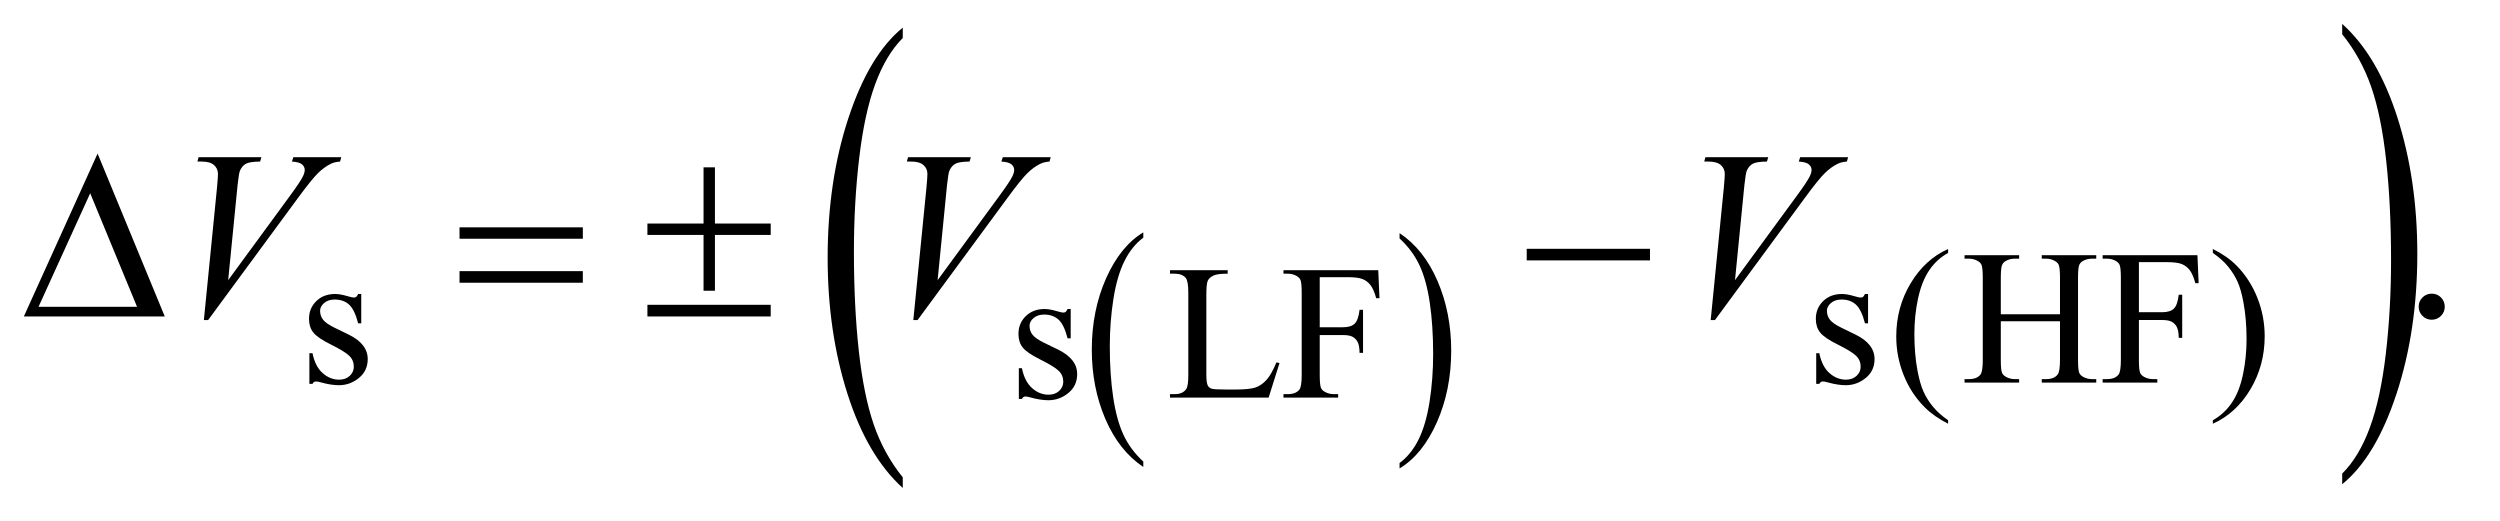 <?xml version="1.0" encoding="UTF-8"?>
<!DOCTYPE svg PUBLIC '-//W3C//DTD SVG 1.0//EN'
          'http://www.w3.org/TR/2001/REC-SVG-20010904/DTD/svg10.dtd'>
<svg stroke-dasharray="none" shape-rendering="auto" xmlns="http://www.w3.org/2000/svg" font-family="'Dialog'" text-rendering="auto" width="163" fill-opacity="1" color-interpolation="auto" color-rendering="auto" preserveAspectRatio="xMidYMid meet" font-size="12px" viewBox="0 0 163 34" fill="black" xmlns:xlink="http://www.w3.org/1999/xlink" stroke="black" image-rendering="auto" stroke-miterlimit="10" stroke-linecap="square" stroke-linejoin="miter" font-style="normal" stroke-width="1" height="34" stroke-dashoffset="0" font-weight="normal" stroke-opacity="1"
><!--Generated by the Batik Graphics2D SVG Generator--><defs id="genericDefs"
  /><g
  ><defs id="defs1"
    ><clipPath clipPathUnits="userSpaceOnUse" id="clipPath1"
      ><path d="M0.974 0.838 L103.8 0.838 L103.8 22.167 L0.974 22.167 L0.974 0.838 Z"
      /></clipPath
      ><clipPath clipPathUnits="userSpaceOnUse" id="clipPath2"
      ><path d="M31.114 26.77 L31.114 708.199 L3316.292 708.199 L3316.292 26.77 Z"
      /></clipPath
      ><clipPath clipPathUnits="userSpaceOnUse" id="clipPath3"
      ><path d="M0 26.77 L0 708.199 L3360 708.199 L3360 26.77 Z"
      /></clipPath
      ><clipPath clipPathUnits="userSpaceOnUse" id="clipPath4"
      ><path d="M0 26.77 L0 708.199 L3360 708.199 L3360 26.77 Z"
      /></clipPath
    ></defs
    ><g transform="scale(1.576,1.576) translate(-0.974,-0.838) matrix(0.031,0,0,0.031,0,0)"
    ><path d="M1557.188 643.016 L1557.188 650.25 Q1524.688 628.406 1506.57 586.164 Q1488.453 543.922 1488.453 493.688 Q1488.453 441.453 1507.508 398.539 Q1526.562 355.625 1557.188 337.141 L1557.188 344.203 Q1541.875 355.625 1532.039 375.445 Q1522.203 395.266 1517.344 425.75 Q1512.484 456.234 1512.484 489.328 Q1512.484 526.781 1516.969 557.016 Q1521.453 587.25 1530.664 607.156 Q1539.875 627.062 1557.188 643.016 Z" stroke="none" clip-path="url(#clipPath2)"
    /></g
    ><g transform="matrix(0.049,0,0,0.049,-1.535,-1.32)"
    ><path d="M1893.609 344.203 L1893.609 337.141 Q1926.094 358.812 1944.211 401.055 Q1962.328 443.297 1962.328 493.531 Q1962.328 545.766 1943.281 588.766 Q1924.234 631.766 1893.609 650.25 L1893.609 643.016 Q1909.047 631.594 1918.883 611.773 Q1928.719 591.953 1933.508 561.555 Q1938.297 531.156 1938.297 497.891 Q1938.297 460.609 1933.883 430.289 Q1929.469 399.969 1920.188 380.062 Q1910.906 360.156 1893.609 344.203 Z" stroke="none" clip-path="url(#clipPath2)"
    /></g
    ><g transform="matrix(0.027,0,0,0.049,23.625,-1.32)"
    ><path d="M1305 662.109 L1305 676.25 Q1219.234 633.531 1171.422 550.883 Q1123.609 468.234 1123.609 369.984 Q1123.609 267.781 1173.883 183.82 Q1224.156 99.859 1305 63.719 L1305 77.516 Q1264.578 99.859 1238.617 138.633 Q1212.656 177.406 1199.844 237.055 Q1187.031 296.703 1187.031 361.438 Q1187.031 434.719 1198.859 493.867 Q1210.688 553.016 1235.008 591.961 Q1259.328 630.906 1305 662.109 Z" stroke="none" clip-path="url(#clipPath3)"
    /></g
    ><g transform="matrix(0.027,0,0,0.049,68.396,-1.32)"
    ><path d="M3122.781 72.516 L3122.781 58.719 Q3208.562 101.109 3256.375 183.75 Q3304.188 266.391 3304.188 364.656 Q3304.188 466.844 3253.906 550.969 Q3203.625 635.094 3122.781 671.25 L3122.781 657.109 Q3163.531 634.766 3189.492 595.992 Q3215.453 557.219 3228.109 497.742 Q3240.766 438.266 3240.766 373.188 Q3240.766 300.25 3229.094 240.93 Q3217.422 181.609 3192.945 142.672 Q3168.469 103.734 3122.781 72.516 Z" stroke="none" clip-path="url(#clipPath4)"
    /></g
    ><g transform="matrix(0.049,0,0,0.049,-1.535,-1.32)"
    ><path d="M1456 438.125 L1456 477.125 L1451.875 477.125 Q1447.125 458.75 1439.688 452.125 Q1432.25 445.5 1420.75 445.5 Q1412 445.5 1406.625 450.125 Q1401.25 454.75 1401.25 460.375 Q1401.25 467.375 1405.25 472.375 Q1409.125 477.5 1421 483.25 L1439.25 492.125 Q1464.625 504.5 1464.625 524.75 Q1464.625 540.375 1452.812 549.938 Q1441 559.5 1426.375 559.5 Q1415.875 559.5 1402.375 555.75 Q1398.25 554.5 1395.625 554.5 Q1392.75 554.5 1391.125 557.75 L1387 557.75 L1387 516.875 L1391.125 516.875 Q1394.625 534.375 1404.5 543.25 Q1414.375 552.125 1426.625 552.125 Q1435.25 552.125 1440.688 547.062 Q1446.125 542 1446.125 534.875 Q1446.125 526.25 1440.062 520.375 Q1434 514.5 1415.875 505.5 Q1397.75 496.5 1392.125 489.25 Q1386.5 482.125 1386.5 471.25 Q1386.5 457.125 1396.188 447.625 Q1405.875 438.125 1421.25 438.125 Q1428 438.125 1437.625 441 Q1444 442.875 1446.125 442.875 Q1448.125 442.875 1449.25 442 Q1450.375 441.125 1451.875 438.125 L1456 438.125 ZM1729.75 509.125 L1733.875 510 L1719.375 556 L1588.125 556 L1588.125 551.375 L1594.5 551.375 Q1605.25 551.375 1609.875 544.375 Q1612.5 540.375 1612.5 525.875 L1612.5 416.5 Q1612.5 400.625 1609 396.625 Q1604.125 391.125 1594.5 391.125 L1588.125 391.125 L1588.125 386.5 L1664.875 386.5 L1664.875 391.125 Q1651.375 391 1645.938 393.625 Q1640.5 396.25 1638.5 400.25 Q1636.5 404.25 1636.5 419.375 L1636.5 525.875 Q1636.5 536.25 1638.5 540.125 Q1640 542.75 1643.125 544 Q1646.25 545.25 1662.625 545.25 L1675 545.25 Q1694.5 545.25 1702.375 542.375 Q1710.25 539.5 1716.75 532.188 Q1723.25 524.875 1729.75 509.125 ZM1787.375 395.75 L1787.375 462.375 L1818.25 462.375 Q1828.875 462.375 1833.812 457.688 Q1838.75 453 1840.375 439.125 L1845 439.125 L1845 496.5 L1840.375 496.5 Q1840.25 486.625 1837.812 482 Q1835.375 477.375 1831.062 475.062 Q1826.75 472.75 1818.25 472.75 L1787.375 472.75 L1787.375 526 Q1787.375 538.875 1789 543 Q1790.25 546.125 1794.25 548.375 Q1799.75 551.375 1805.75 551.375 L1811.875 551.375 L1811.875 556 L1739.125 556 L1739.125 551.375 L1745.125 551.375 Q1755.625 551.375 1760.375 545.25 Q1763.375 541.25 1763.375 526 L1763.375 416.5 Q1763.375 403.625 1761.75 399.5 Q1760.5 396.375 1756.625 394.125 Q1751.25 391.125 1745.125 391.125 L1739.125 391.125 L1739.125 386.5 L1865.25 386.5 L1866.875 423.75 L1862.5 423.75 Q1859.25 411.875 1854.938 406.312 Q1850.625 400.75 1844.312 398.25 Q1838 395.75 1824.75 395.75 L1787.375 395.75 Z" stroke="none" clip-path="url(#clipPath2)"
    /></g
    ><g transform="matrix(0.049,0,0,0.049,-1.535,-1.32)"
    ><path d="M512 418.125 L512 457.125 L507.875 457.125 Q503.125 438.75 495.688 432.125 Q488.25 425.5 476.75 425.5 Q468 425.5 462.625 430.125 Q457.25 434.75 457.25 440.375 Q457.25 447.375 461.25 452.375 Q465.125 457.5 477 463.25 L495.25 472.125 Q520.625 484.5 520.625 504.75 Q520.625 520.375 508.812 529.938 Q497 539.5 482.375 539.5 Q471.875 539.5 458.375 535.75 Q454.25 534.5 451.625 534.5 Q448.75 534.5 447.125 537.75 L443 537.75 L443 496.875 L447.125 496.875 Q450.625 514.375 460.5 523.25 Q470.375 532.125 482.625 532.125 Q491.25 532.125 496.688 527.062 Q502.125 522 502.125 514.875 Q502.125 506.25 496.062 500.375 Q490 494.5 471.875 485.5 Q453.75 476.5 448.125 469.25 Q442.5 462.125 442.5 451.25 Q442.5 437.125 452.188 427.625 Q461.875 418.125 477.25 418.125 Q484 418.125 493.625 421 Q500 422.875 502.125 422.875 Q504.125 422.875 505.25 422 Q506.375 421.125 507.875 418.125 L512 418.125 ZM2517 418.125 L2517 457.125 L2512.875 457.125 Q2508.125 438.75 2500.688 432.125 Q2493.25 425.5 2481.75 425.5 Q2473 425.5 2467.625 430.125 Q2462.25 434.75 2462.25 440.375 Q2462.25 447.375 2466.25 452.375 Q2470.125 457.5 2482 463.25 L2500.25 472.125 Q2525.625 484.5 2525.625 504.75 Q2525.625 520.375 2513.812 529.938 Q2502 539.5 2487.375 539.5 Q2476.875 539.5 2463.375 535.75 Q2459.25 534.5 2456.625 534.5 Q2453.75 534.5 2452.125 537.75 L2448 537.75 L2448 496.875 L2452.125 496.875 Q2455.625 514.375 2465.5 523.25 Q2475.375 532.125 2487.625 532.125 Q2496.25 532.125 2501.688 527.062 Q2507.125 522 2507.125 514.875 Q2507.125 506.25 2501.062 500.375 Q2495 494.5 2476.875 485.5 Q2458.75 476.5 2453.125 469.25 Q2447.5 462.125 2447.5 451.25 Q2447.5 437.125 2457.188 427.625 Q2466.875 418.125 2482.25 418.125 Q2489 418.125 2498.625 421 Q2505 422.875 2507.125 422.875 Q2509.125 422.875 2510.25 422 Q2511.375 421.125 2512.875 418.125 L2517 418.125 ZM2623.5 586.125 L2623.5 590.75 Q2604.625 581.25 2592 568.5 Q2574 550.375 2564.25 525.75 Q2554.5 501.125 2554.5 474.625 Q2554.5 435.875 2573.625 403.938 Q2592.75 372 2623.5 358.25 L2623.5 363.5 Q2608.125 372 2598.25 386.75 Q2588.375 401.5 2583.5 424.125 Q2578.625 446.75 2578.625 471.375 Q2578.625 498.125 2582.75 520 Q2586 537.25 2590.625 547.688 Q2595.25 558.125 2603.062 567.75 Q2610.875 577.375 2623.5 586.125 ZM2693.625 445.125 L2772.375 445.125 L2772.375 396.625 Q2772.375 383.625 2770.75 379.5 Q2769.5 376.375 2765.5 374.125 Q2760.125 371.125 2754.125 371.125 L2748.125 371.125 L2748.125 366.5 L2820.625 366.5 L2820.625 371.125 L2814.625 371.125 Q2808.625 371.125 2803.25 374 Q2799.25 376 2797.812 380.062 Q2796.375 384.125 2796.375 396.625 L2796.375 506 Q2796.375 518.875 2798 523 Q2799.25 526.125 2803.125 528.375 Q2808.625 531.375 2814.625 531.375 L2820.625 531.375 L2820.625 536 L2748.125 536 L2748.125 531.375 L2754.125 531.375 Q2764.5 531.375 2769.25 525.25 Q2772.375 521.25 2772.375 506 L2772.375 454.375 L2693.625 454.375 L2693.625 506 Q2693.625 518.875 2695.25 523 Q2696.5 526.125 2700.5 528.375 Q2705.875 531.375 2711.875 531.375 L2718 531.375 L2718 536 L2645.375 536 L2645.375 531.375 L2651.375 531.375 Q2661.875 531.375 2666.625 525.25 Q2669.625 521.25 2669.625 506 L2669.625 396.625 Q2669.625 383.625 2668 379.5 Q2666.75 376.375 2662.875 374.125 Q2657.375 371.125 2651.375 371.125 L2645.375 371.125 L2645.375 366.5 L2718 366.5 L2718 371.125 L2711.875 371.125 Q2705.875 371.125 2700.5 374 Q2696.625 376 2695.125 380.062 Q2693.625 384.125 2693.625 396.625 L2693.625 445.125 ZM2877.375 375.75 L2877.375 442.375 L2908.25 442.375 Q2918.875 442.375 2923.812 437.688 Q2928.75 433 2930.375 419.125 L2935 419.125 L2935 476.5 L2930.375 476.5 Q2930.25 466.625 2927.812 462 Q2925.375 457.375 2921.062 455.062 Q2916.75 452.75 2908.25 452.75 L2877.375 452.75 L2877.375 506 Q2877.375 518.875 2879 523 Q2880.25 526.125 2884.25 528.375 Q2889.75 531.375 2895.75 531.375 L2901.875 531.375 L2901.875 536 L2829.125 536 L2829.125 531.375 L2835.125 531.375 Q2845.625 531.375 2850.375 525.25 Q2853.375 521.25 2853.375 506 L2853.375 396.5 Q2853.375 383.625 2851.75 379.5 Q2850.5 376.375 2846.625 374.125 Q2841.25 371.125 2835.125 371.125 L2829.125 371.125 L2829.125 366.5 L2955.25 366.5 L2956.875 403.75 L2952.5 403.75 Q2949.25 391.875 2944.938 386.312 Q2940.625 380.75 2934.312 378.25 Q2928 375.75 2914.75 375.75 L2877.375 375.75 ZM2975.75 363.5 L2975.75 358.25 Q2994.75 367.625 3007.375 380.375 Q3025.25 398.625 3035 423.188 Q3044.75 447.75 3044.75 474.375 Q3044.75 513.125 3025.688 545.062 Q3006.625 577 2975.75 590.75 L2975.75 586.125 Q2991.125 577.5 3001.062 562.812 Q3011 548.125 3015.812 525.438 Q3020.625 502.75 3020.625 478.125 Q3020.625 451.5 3016.5 429.5 Q3013.375 412.25 3008.688 401.875 Q3004 391.5 2996.25 381.875 Q2988.5 372.25 2975.75 363.5 Z" stroke="none" clip-path="url(#clipPath2)"
    /></g
    ><g transform="matrix(0.049,0,0,0.049,-1.535,-1.32)"
    ><path d="M3267 417.688 Q3274.344 417.688 3279.344 422.766 Q3284.344 427.844 3284.344 435.031 Q3284.344 442.219 3279.266 447.297 Q3274.188 452.375 3267 452.375 Q3259.812 452.375 3254.734 447.297 Q3249.656 442.219 3249.656 435.031 Q3249.656 427.688 3254.734 422.688 Q3259.812 417.688 3267 417.688 Z" stroke="none" clip-path="url(#clipPath2)"
    /></g
    ><g transform="matrix(0.049,0,0,0.049,-1.535,-1.32)"
    ><path d="M302.594 452.844 L320.094 276.438 Q321.344 263 321.344 258.312 Q321.344 251.281 316.109 246.594 Q310.875 241.906 299.625 241.906 L294 241.906 L295.562 236.125 L379.156 236.125 L377.438 241.906 Q363.844 242.062 358.766 244.719 Q353.688 247.375 350.719 253.781 Q349.156 257.219 347.438 273.312 L334.938 399.719 L417.594 286.906 Q431.031 268.625 434.469 261.438 Q436.812 256.594 436.812 253 Q436.812 248.781 433.219 245.656 Q429.625 242.531 419.781 241.906 L421.656 236.125 L485.406 236.125 L483.844 241.906 Q476.188 242.531 471.656 244.875 Q463.062 248.938 454.547 257.219 Q446.031 265.5 427.594 290.656 L308.219 452.844 L302.594 452.844 ZM2307.594 452.844 L2325.094 276.438 Q2326.344 263 2326.344 258.312 Q2326.344 251.281 2321.109 246.594 Q2315.875 241.906 2304.625 241.906 L2299 241.906 L2300.562 236.125 L2384.156 236.125 L2382.438 241.906 Q2368.844 242.062 2363.766 244.719 Q2358.688 247.375 2355.719 253.781 Q2354.156 257.219 2352.438 273.312 L2339.938 399.719 L2422.594 286.906 Q2436.031 268.625 2439.469 261.438 Q2441.812 256.594 2441.812 253 Q2441.812 248.781 2438.219 245.656 Q2434.625 242.531 2424.781 241.906 L2426.656 236.125 L2490.406 236.125 L2488.844 241.906 Q2481.188 242.531 2476.656 244.875 Q2468.062 248.938 2459.547 257.219 Q2451.031 265.5 2432.594 290.656 L2313.219 452.844 L2307.594 452.844 Z" stroke="none" clip-path="url(#clipPath2)"
    /></g
    ><g transform="matrix(0.049,0,0,0.049,-1.535,-1.32)"
    ><path d="M1246.594 452.844 L1264.094 276.438 Q1265.344 263 1265.344 258.312 Q1265.344 251.281 1260.109 246.594 Q1254.875 241.906 1243.625 241.906 L1238 241.906 L1239.562 236.125 L1323.156 236.125 L1321.438 241.906 Q1307.844 242.062 1302.766 244.719 Q1297.688 247.375 1294.719 253.781 Q1293.156 257.219 1291.438 273.312 L1278.938 399.719 L1361.594 286.906 Q1375.031 268.625 1378.469 261.438 Q1380.812 256.594 1380.812 253 Q1380.812 248.781 1377.219 245.656 Q1373.625 242.531 1363.781 241.906 L1365.656 236.125 L1429.406 236.125 L1427.844 241.906 Q1420.188 242.531 1415.656 244.875 Q1407.062 248.938 1398.547 257.219 Q1390.031 265.5 1371.594 290.656 L1252.219 452.844 L1246.594 452.844 Z" stroke="none" clip-path="url(#clipPath2)"
    /></g
    ><g transform="matrix(0.049,0,0,0.049,-1.535,-1.32)"
    ><path d="M250.562 448 L63.062 448 L161.188 231.281 L250.562 448 ZM213.688 435.188 L151.344 284.094 L82.594 435.188 L213.688 435.188 ZM642.781 329.406 L806.844 329.406 L806.844 344.562 L642.781 344.562 L642.781 329.406 ZM642.781 387.688 L806.844 387.688 L806.844 403.156 L642.781 403.156 L642.781 387.688 ZM967.469 249.562 L982.625 249.562 L982.625 324.406 L1056.844 324.406 L1056.844 339.562 L982.625 339.562 L982.625 413.781 L967.469 413.781 L967.469 339.562 L892.781 339.562 L892.781 324.406 L967.469 324.406 L967.469 249.562 ZM892.781 432.531 L1056.844 432.531 L1056.844 448 L892.781 448 L892.781 432.531 ZM2062.781 358 L2226.844 358 L2226.844 373.469 L2062.781 373.469 L2062.781 358 Z" stroke="none" clip-path="url(#clipPath2)"
    /></g
  ></g
></svg
>
